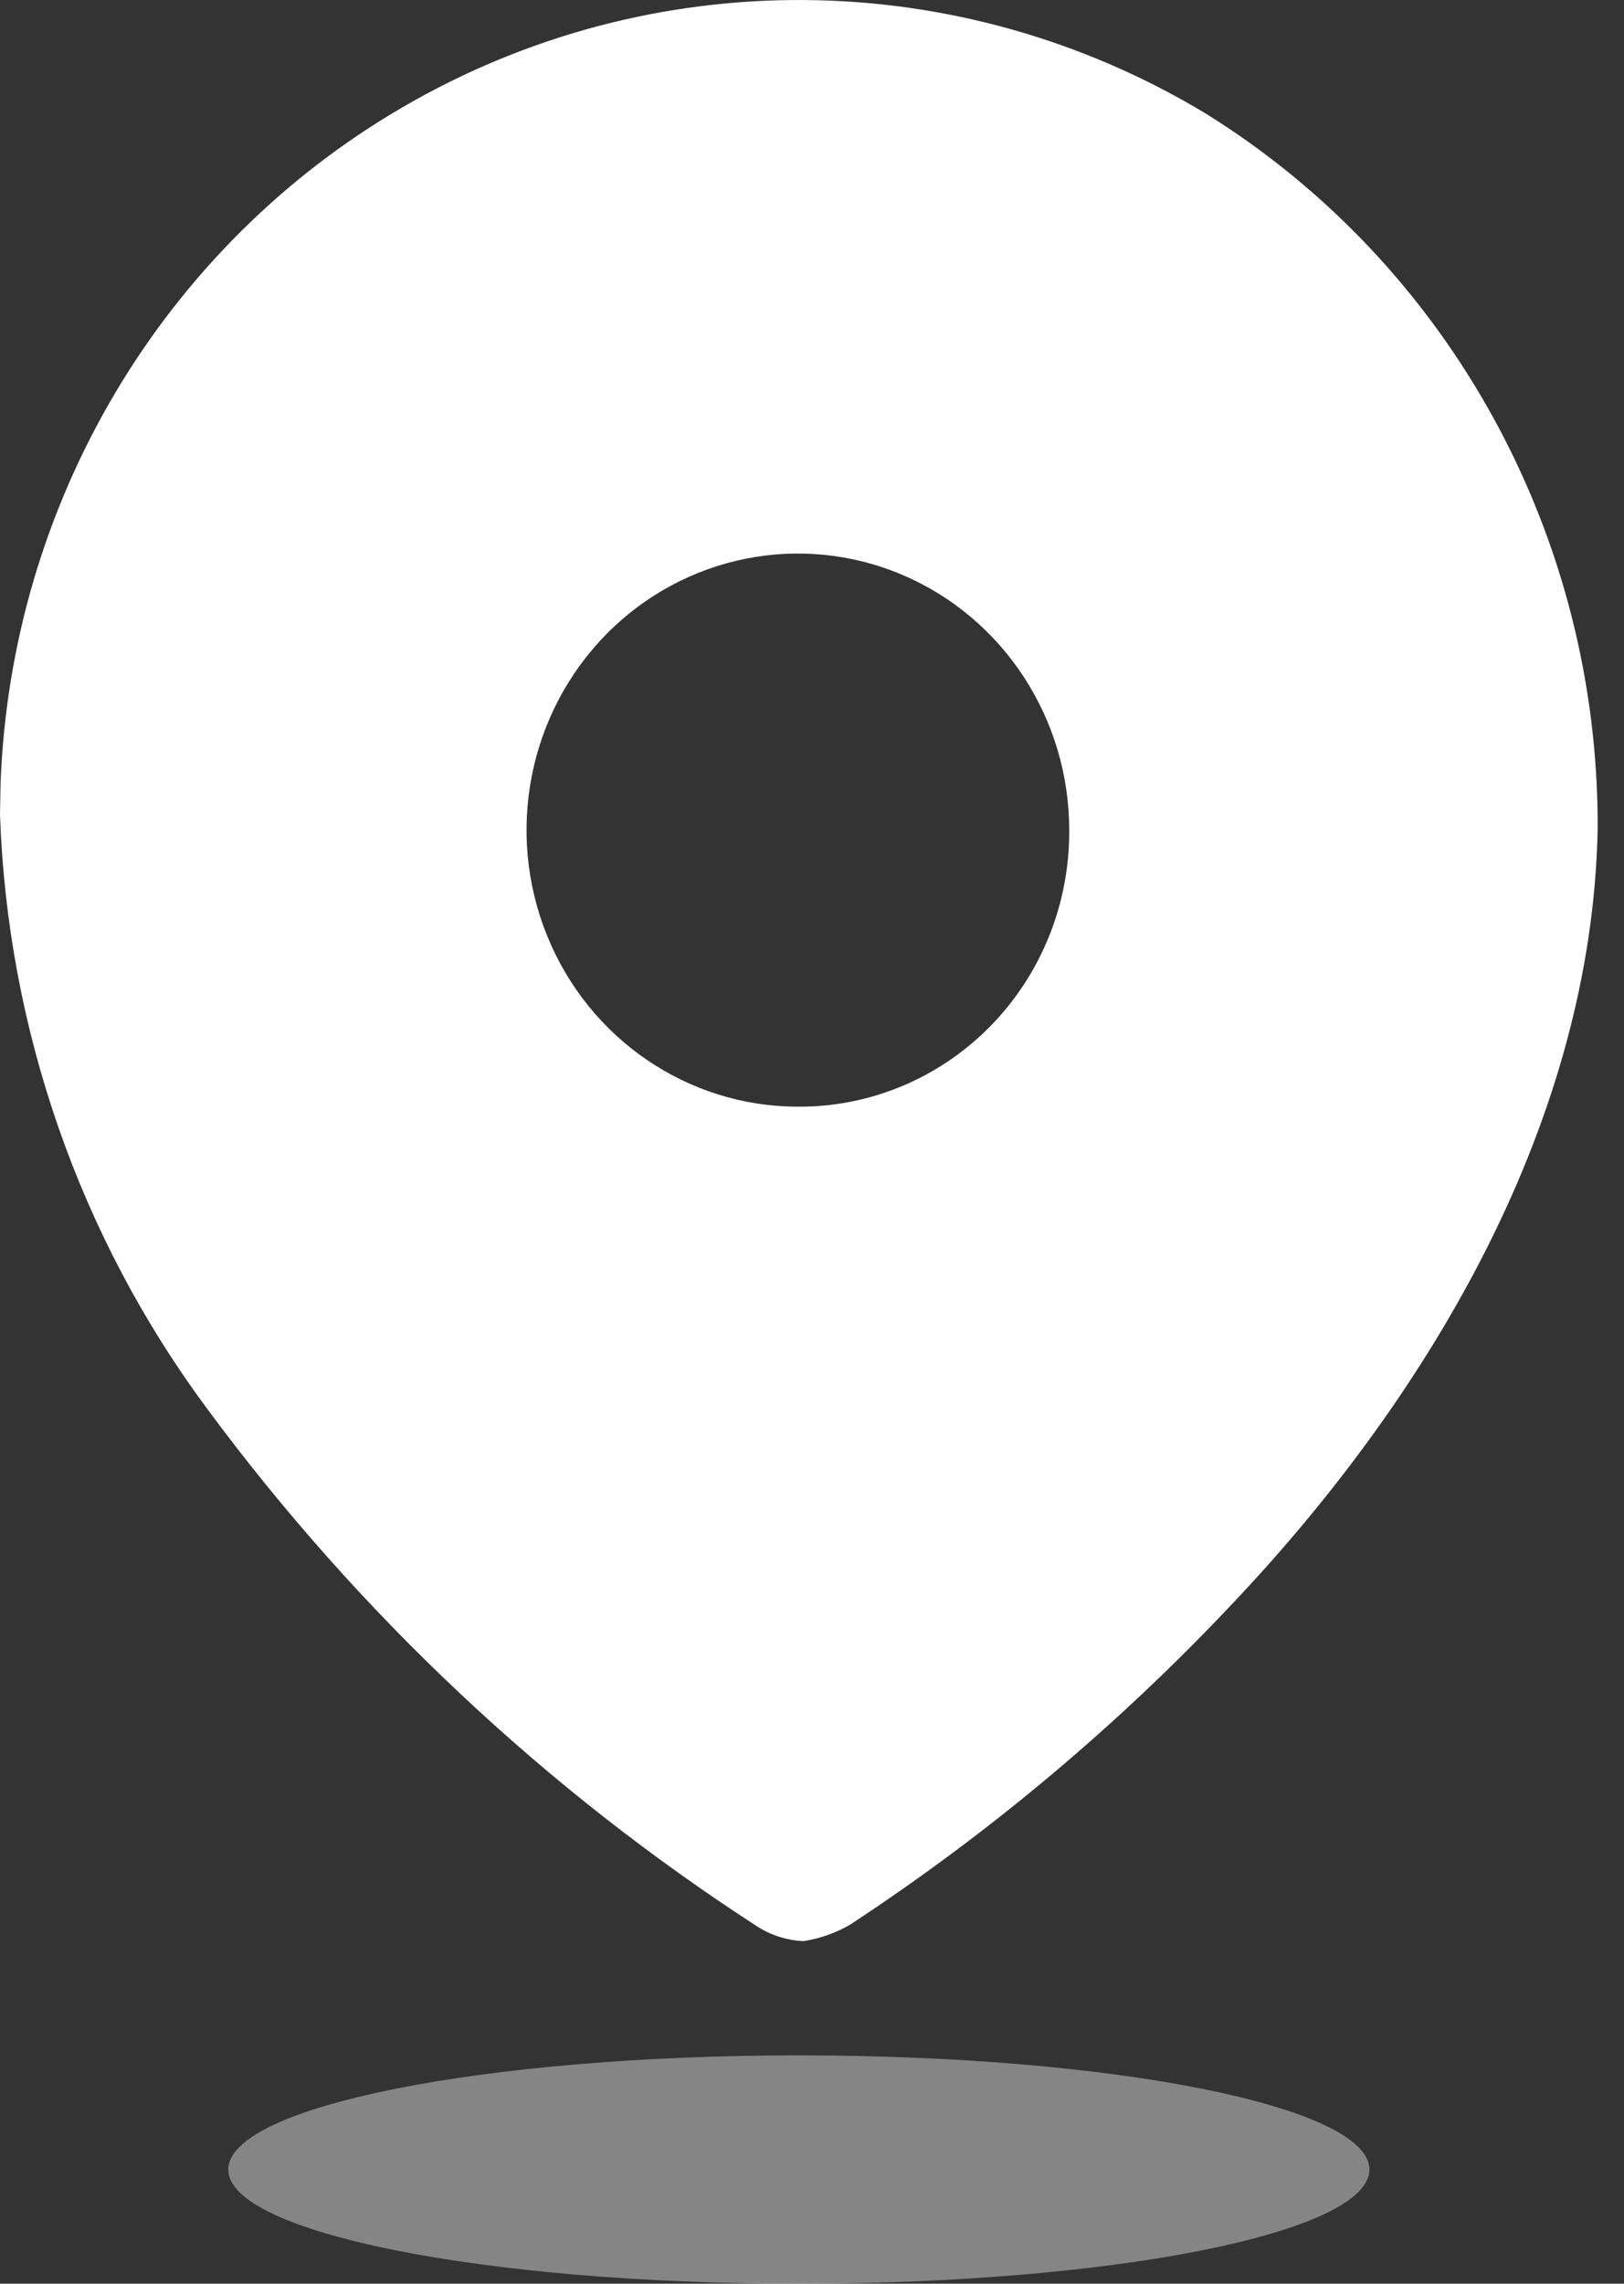 <?xml version="1.0" encoding="UTF-8"?> <svg xmlns="http://www.w3.org/2000/svg" width="37" height="52" viewBox="0 0 37 52" fill="none"><rect x="0" y="0" width="37" height="52" fill="#333333" stroke="none"/> <path d="M9.182 2.436C14.863 -0.865 21.845 -0.807 27.473 2.587C33.045 6.05 36.431 12.231 36.4 18.88C36.27 25.485 32.639 31.694 28.099 36.494C25.48 39.277 22.549 41.737 19.367 43.826C19.039 44.015 18.68 44.142 18.308 44.2C17.949 44.185 17.6 44.079 17.292 43.892C12.434 40.754 8.173 36.748 4.712 32.068C1.816 28.162 0.171 23.442 0 18.549L0.013 17.838C0.249 11.452 3.704 5.618 9.182 2.436ZM20.559 13.09C18.25 12.109 15.587 12.642 13.815 14.441C12.042 16.241 11.509 18.951 12.465 21.306C13.42 23.662 15.676 25.199 18.178 25.199C19.817 25.211 21.393 24.554 22.555 23.375C23.716 22.197 24.366 20.594 24.36 18.924C24.369 16.375 22.868 14.072 20.559 13.09Z" fill="white"></path> <path opacity="0.4" d="M18.2 52.001C25.38 52.001 31.2 50.837 31.2 49.401C31.2 47.965 25.38 46.801 18.2 46.801C11.021 46.801 5.2 47.965 5.2 49.401C5.2 50.837 11.021 52.001 18.2 52.001Z" fill="white"></path> </svg> 